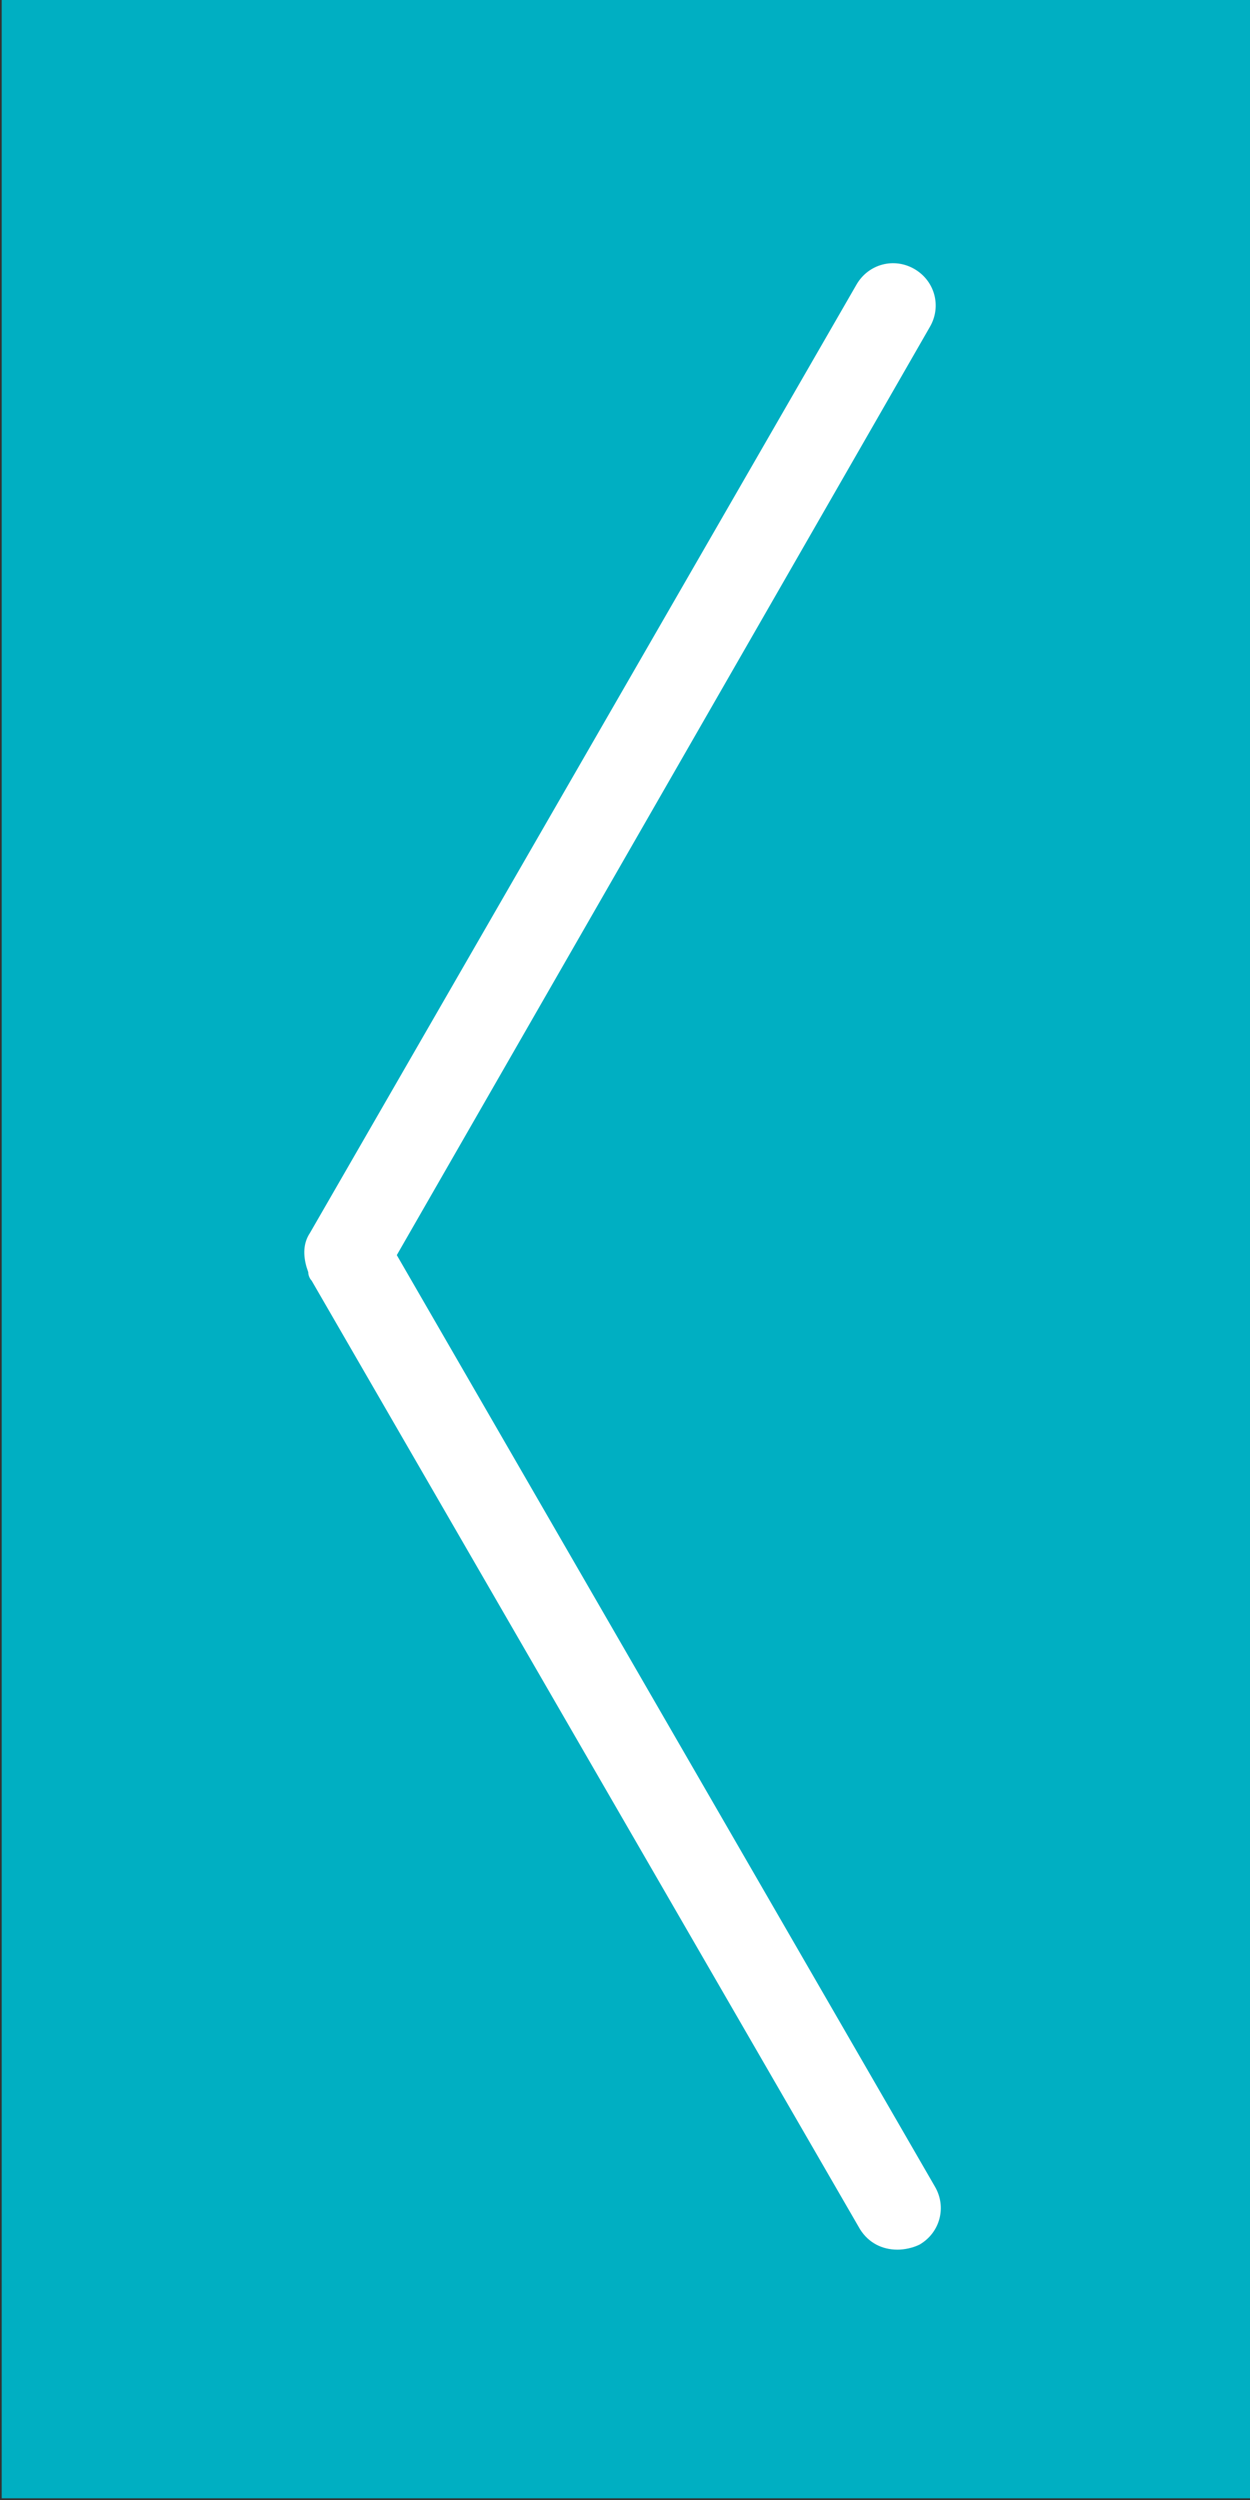 <?xml version="1.0" encoding="utf-8"?>
<!-- Generator: Adobe Illustrator 24.0.1, SVG Export Plug-In . SVG Version: 6.00 Build 0)  -->
<svg version="1.1" id="Layer_3" xmlns="http://www.w3.org/2000/svg" xmlns:xlink="http://www.w3.org/1999/xlink" x="0px" y="0px"
	 viewBox="0 0 73.4 146.8" style="enable-background:new 0 0 73.4 146.8;" xml:space="preserve">
<rect x="0" y="0" width="73.4" height="146.8" fill="#333333" stroke="none"/>
<style type="text/css">
	.st0{fill:#00AFC2;}
	.st1{fill:#FFFFFF;}
</style>
<rect x="0.1" class="st0" width="73.4" height="146.7"/>
<g>
	<g>
		<path class="st1" d="M52.7,132.1c-0.9,0-1.7-0.4-2.2-1.2L18.3,75.2c-0.1-0.1-0.2-0.3-0.2-0.5L18,74.4c-0.2-0.7-0.2-1.4,0.2-2
			l32.1-55.7c0.7-1.2,2.2-1.6,3.4-0.9c1.2,0.7,1.6,2.2,0.9,3.4L23.3,73.7l31.6,54.7c0.7,1.2,0.3,2.7-0.9,3.4
			C53.6,132,53.1,132.1,52.7,132.1z"/>
	</g>
</g>
</svg>
